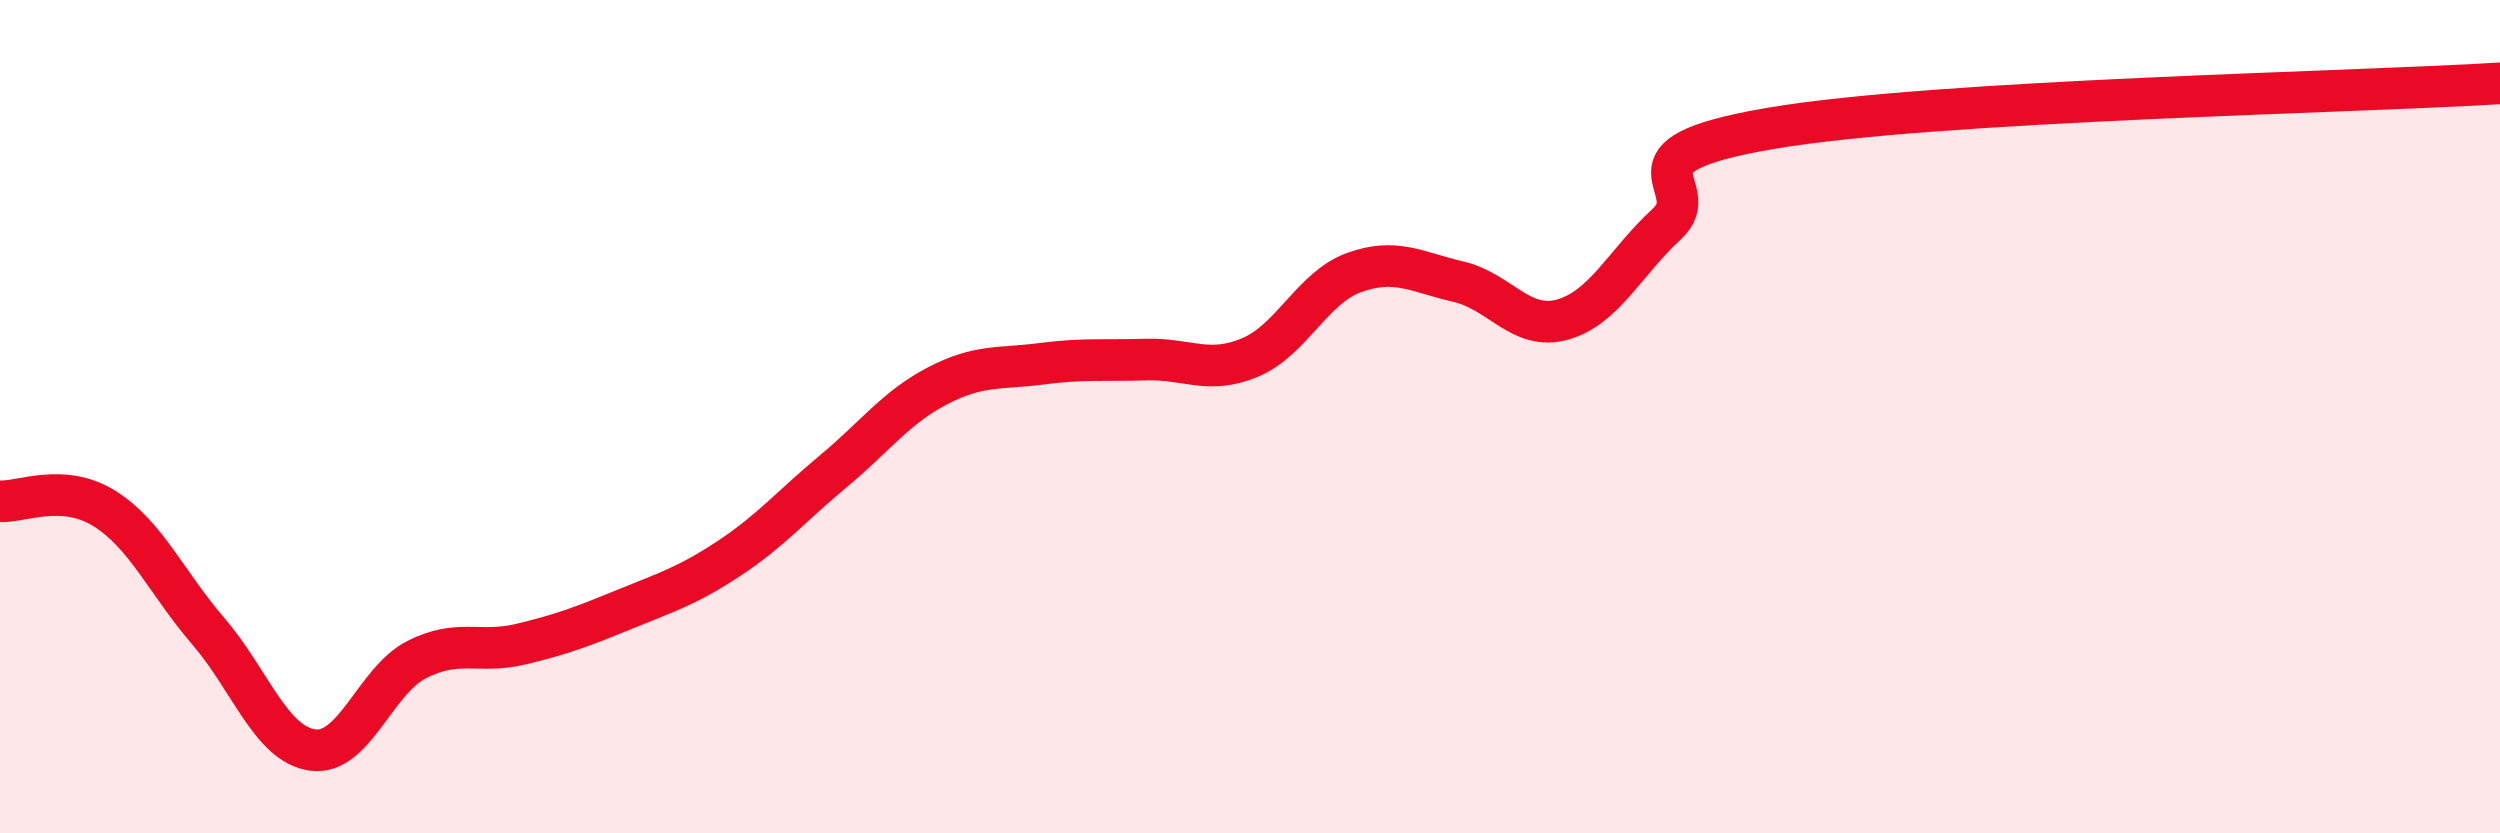 
    <svg width="60" height="20" viewBox="0 0 60 20" xmlns="http://www.w3.org/2000/svg">
      <path
        d="M 0,12.03 C 0.5,12.06 1.5,11.58 2.5,12.2 C 3.5,12.82 4,13.99 5,15.15 C 6,16.31 6.5,17.86 7.5,18 C 8.5,18.14 9,16.34 10,15.83 C 11,15.32 11.5,15.7 12.5,15.46 C 13.5,15.22 14,15.03 15,14.62 C 16,14.21 16.5,14.06 17.5,13.4 C 18.5,12.74 19,12.14 20,11.31 C 21,10.48 21.5,9.78 22.5,9.26 C 23.5,8.74 24,8.86 25,8.73 C 26,8.6 26.5,8.66 27.5,8.63 C 28.5,8.6 29,9 30,8.58 C 31,8.16 31.5,6.9 32.5,6.54 C 33.5,6.18 34,6.53 35,6.76 C 36,6.99 36.5,7.95 37.5,7.67 C 38.5,7.39 39,6.3 40,5.38 C 41,4.46 38.5,3.76 42.5,3.08 C 46.5,2.4 56.5,2.22 60,2L60 20L0 20Z"
        fill="#EB0A25"
        opacity="0.1"
        stroke-linecap="round"
        stroke-linejoin="round"
      />
      <path
        d="M 0,12.03 C 0.5,12.06 1.5,11.58 2.5,12.2 C 3.5,12.82 4,13.99 5,15.15 C 6,16.31 6.5,17.86 7.5,18 C 8.5,18.14 9,16.34 10,15.83 C 11,15.32 11.5,15.7 12.5,15.46 C 13.5,15.22 14,15.03 15,14.62 C 16,14.21 16.5,14.06 17.5,13.4 C 18.5,12.74 19,12.14 20,11.31 C 21,10.48 21.5,9.78 22.5,9.26 C 23.5,8.74 24,8.86 25,8.73 C 26,8.6 26.5,8.66 27.5,8.63 C 28.5,8.6 29,9 30,8.58 C 31,8.16 31.5,6.9 32.5,6.54 C 33.5,6.18 34,6.53 35,6.76 C 36,6.99 36.5,7.95 37.5,7.67 C 38.5,7.39 39,6.3 40,5.38 C 41,4.46 38.5,3.76 42.5,3.08 C 46.5,2.4 56.5,2.22 60,2"
        stroke="#EB0A25"
        stroke-width="1"
        fill="none"
        stroke-linecap="round"
        stroke-linejoin="round"
      />
    </svg>
  